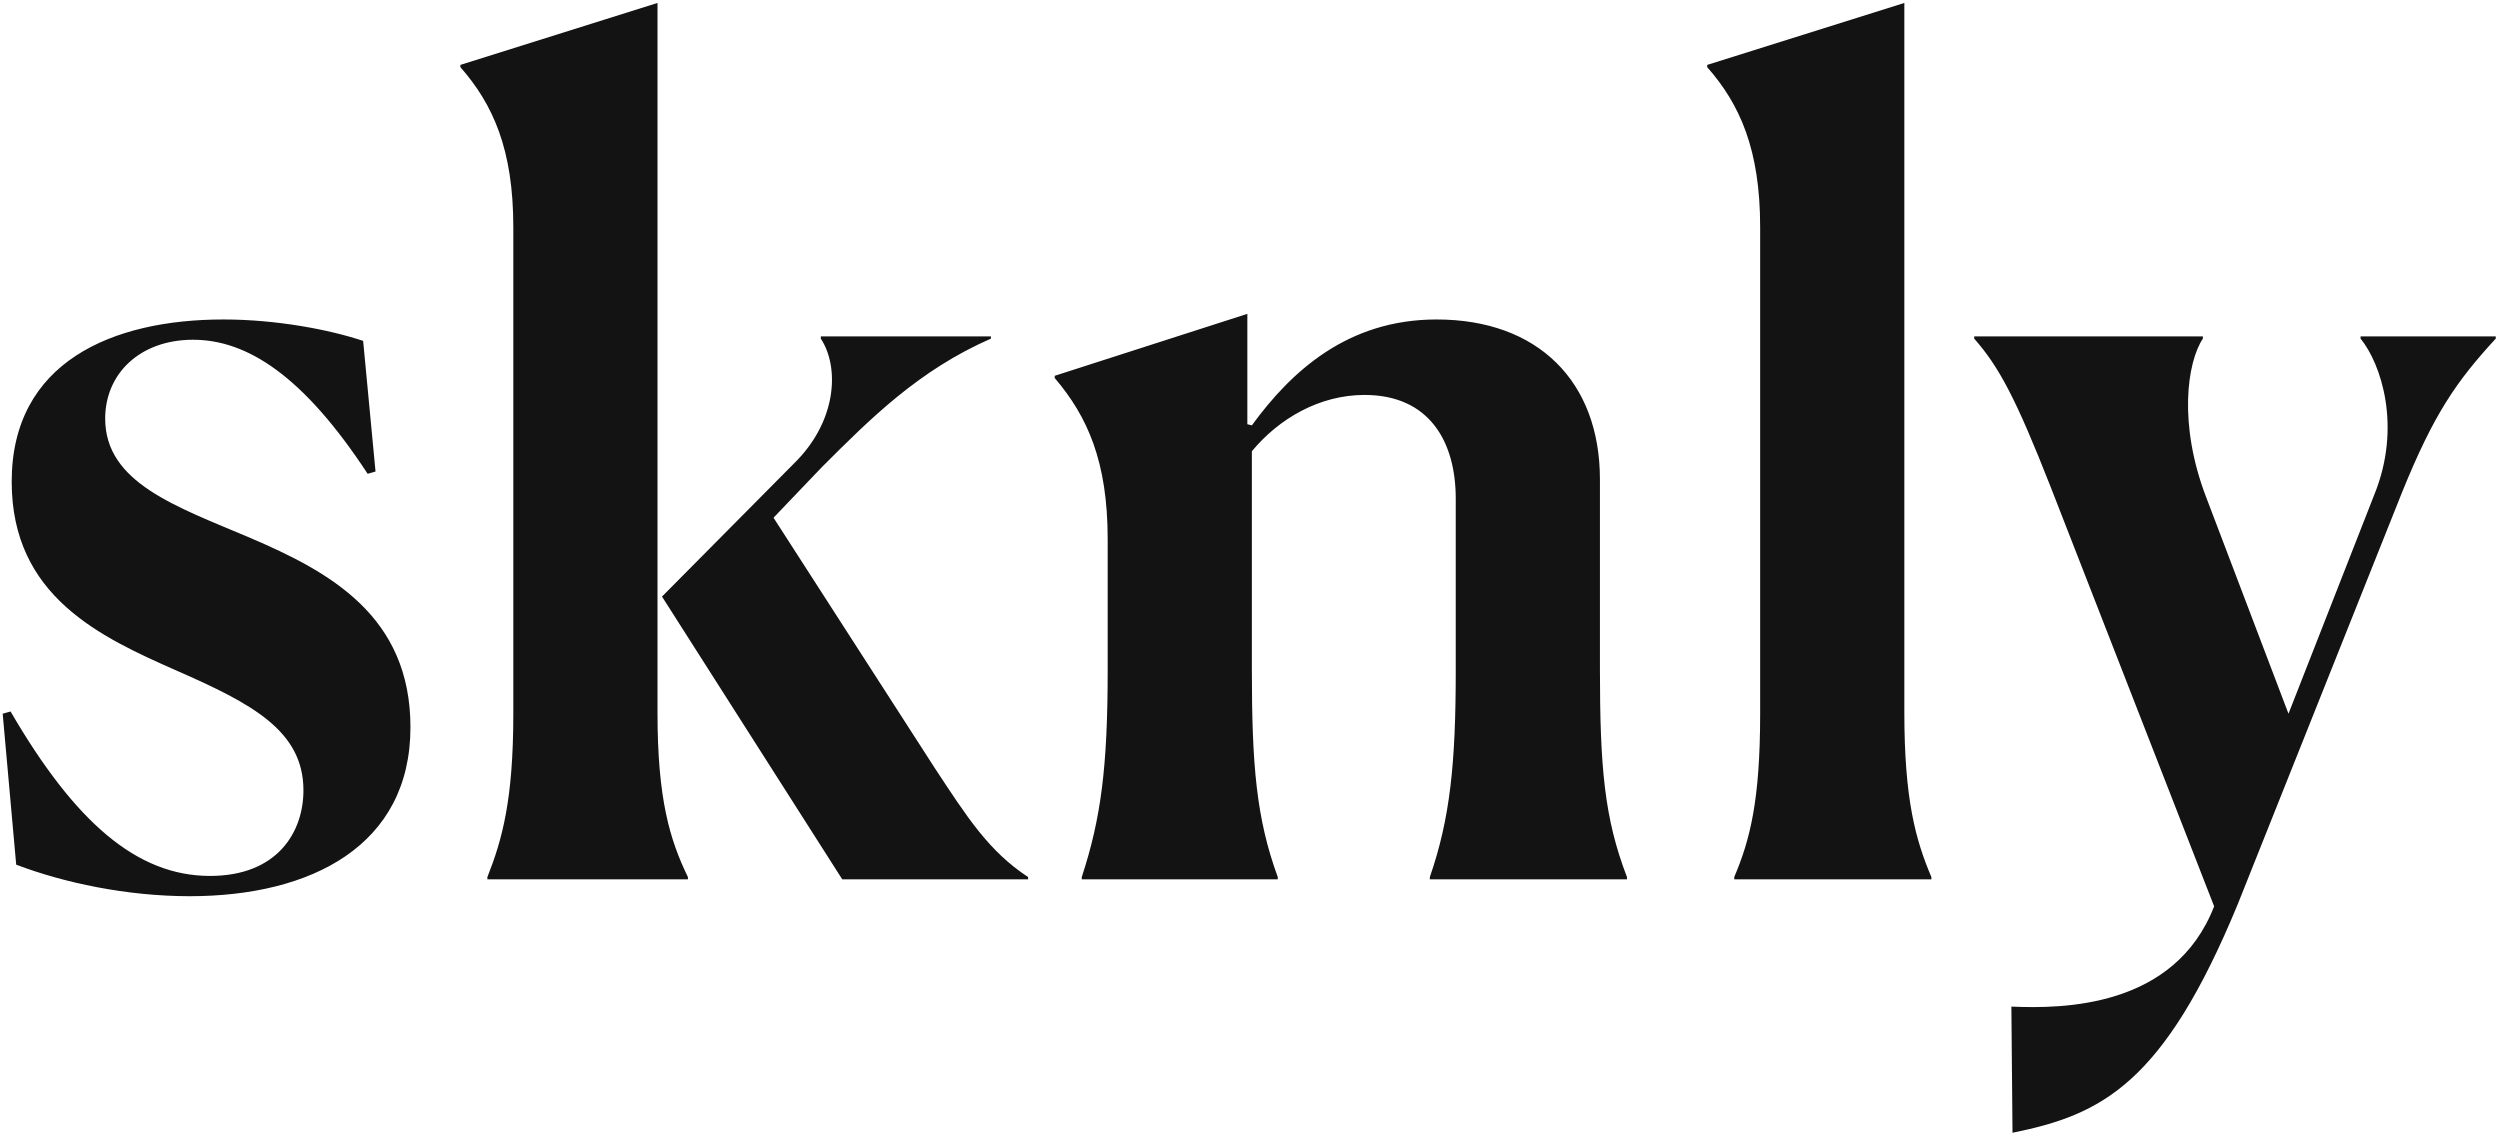 <svg width="435" height="198" viewBox="0 0 435 198" fill="none" xmlns="http://www.w3.org/2000/svg">
<path d="M63.186 59.312L65.342 82.048L63.97 82.44C52.798 65.388 42.998 59.116 33.59 59.116C24.378 59.116 18.302 64.996 18.302 72.836C18.302 84.008 30.65 88.124 43.586 93.612C57.306 99.492 71.418 107.136 71.418 126.54C71.418 147.12 54.17 155.94 33.002 155.94C22.026 155.94 11.05 153.588 2.818 150.452L0.466 124.188L1.838 123.796C13.01 143.004 23.79 152.412 36.53 152.412C48.29 152.412 52.798 144.768 52.798 137.516C52.798 127.128 43.782 122.424 30.846 116.74C17.518 110.86 2.034 103.804 2.034 83.812C2.034 63.036 19.478 55.588 38.882 55.588C48.094 55.588 57.306 57.352 63.186 59.312ZM84.808 153V152.608C87.356 146.14 89.317 139.28 89.317 124.188V39.516C89.317 25.992 85.788 18.152 80.105 11.684V11.292L114.405 0.512V123.992C114.405 139.084 116.561 146.14 119.697 152.608V153H84.808ZM178.889 153H146.549L115.189 103.804L138.121 80.676C145.569 73.424 146.157 64.016 142.825 58.92V58.528H172.421V58.92C159.877 64.408 151.449 72.836 143.021 81.264L134.593 90.084L162.621 133.596C168.305 142.22 172.029 148.1 178.889 152.608V153ZM222.332 152.608V153H188.228V152.608C191.56 142.416 192.736 133.596 192.736 116.544V93.808C192.736 80.284 189.208 72.444 183.524 65.78V65.388L217.04 54.608V73.816L217.824 74.012C224.684 64.604 234.484 55.588 249.968 55.588C267.608 55.588 278.388 66.368 278.388 83.42V116.348C278.388 133.596 279.172 142.416 283.092 152.608V153H248.792V152.608C252.32 142.416 253.3 132.812 253.3 116.74V86.752C253.3 76.952 248.792 68.72 237.424 68.72C229.584 68.72 222.528 72.836 217.824 78.52V116.544C217.824 133.204 218.608 142.416 222.332 152.608ZM301.759 153V152.608C304.503 146.14 306.267 139.28 306.267 124.188V39.516C306.267 25.992 302.739 18.152 297.055 11.684V11.292L331.355 0.512V123.992C331.355 139.084 333.315 146.14 336.059 152.608V153H301.759ZM350.176 197.1L349.98 175.148C358.996 175.54 378.4 175.344 385.26 157.704L356.84 84.792C350.764 69.308 347.824 63.82 343.512 58.92V58.528H383.3V58.92C380.556 63.036 378.988 73.816 383.888 86.556L398.196 124.188L413.092 86.164C417.992 74.208 414.268 63.232 410.74 58.92V58.528H434.26V58.92C427.4 66.368 423.48 72.052 417.992 85.576L389.376 157.312C376.44 188.672 365.66 193.964 350.176 197.1Z" fill="#131313"/>
</svg>
